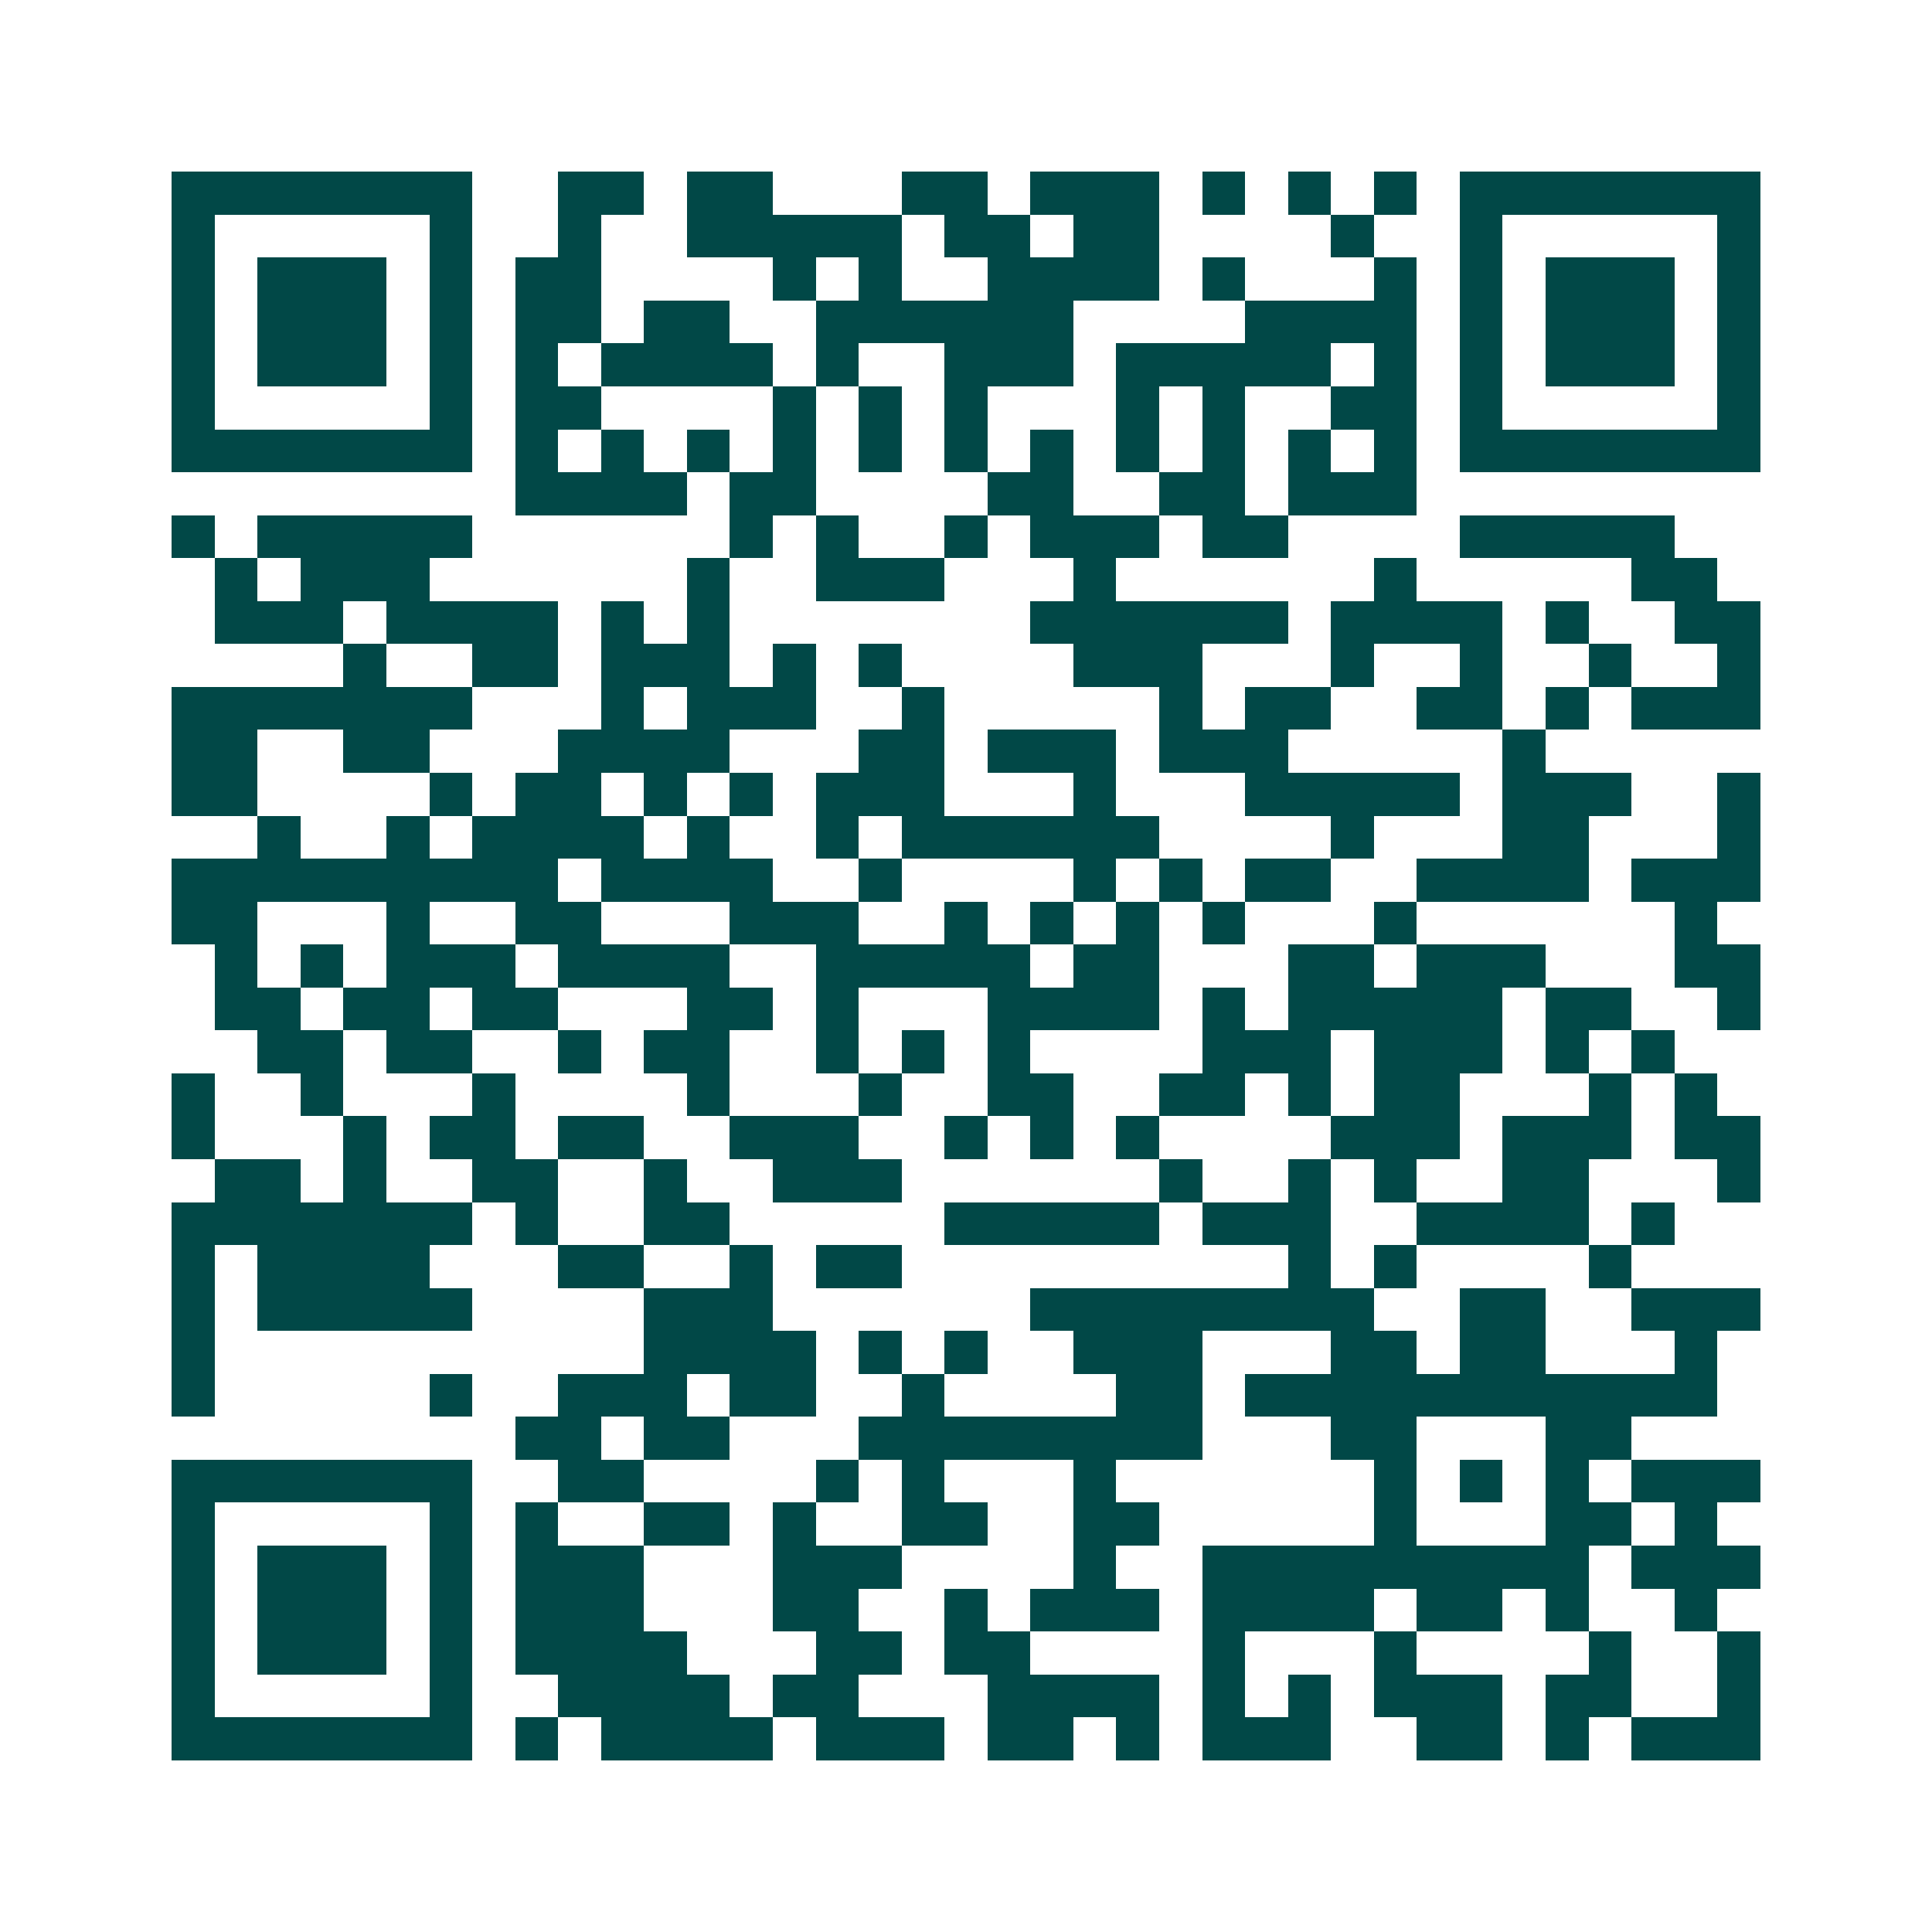 <svg xmlns="http://www.w3.org/2000/svg" width="200" height="200" viewBox="0 0 45 45" shape-rendering="crispEdges"><path fill="#ffffff" d="M0 0h45v45H0z"/><path stroke="#014847" d="M4 4.5h7m2 0h2m1 0h2m3 0h2m1 0h3m1 0h1m1 0h1m1 0h1m1 0h7M4 5.5h1m5 0h1m2 0h1m2 0h5m1 0h2m1 0h2m4 0h1m2 0h1m5 0h1M4 6.5h1m1 0h3m1 0h1m1 0h2m4 0h1m1 0h1m2 0h4m1 0h1m3 0h1m1 0h1m1 0h3m1 0h1M4 7.5h1m1 0h3m1 0h1m1 0h2m1 0h2m2 0h6m4 0h4m1 0h1m1 0h3m1 0h1M4 8.5h1m1 0h3m1 0h1m1 0h1m1 0h4m1 0h1m2 0h3m1 0h5m1 0h1m1 0h1m1 0h3m1 0h1M4 9.5h1m5 0h1m1 0h2m4 0h1m1 0h1m1 0h1m3 0h1m1 0h1m2 0h2m1 0h1m5 0h1M4 10.5h7m1 0h1m1 0h1m1 0h1m1 0h1m1 0h1m1 0h1m1 0h1m1 0h1m1 0h1m1 0h1m1 0h1m1 0h7M12 11.5h4m1 0h2m4 0h2m2 0h2m1 0h3M4 12.5h1m1 0h5m6 0h1m1 0h1m2 0h1m1 0h3m1 0h2m4 0h5M5 13.5h1m1 0h3m6 0h1m2 0h3m3 0h1m6 0h1m5 0h2M5 14.5h3m1 0h4m1 0h1m1 0h1m7 0h6m1 0h4m1 0h1m2 0h2M8 15.5h1m2 0h2m1 0h3m1 0h1m1 0h1m4 0h3m3 0h1m2 0h1m2 0h1m2 0h1M4 16.5h7m3 0h1m1 0h3m2 0h1m5 0h1m1 0h2m2 0h2m1 0h1m1 0h3M4 17.5h2m2 0h2m3 0h4m3 0h2m1 0h3m1 0h3m5 0h1M4 18.5h2m4 0h1m1 0h2m1 0h1m1 0h1m1 0h3m3 0h1m3 0h5m1 0h3m2 0h1M6 19.5h1m2 0h1m1 0h4m1 0h1m2 0h1m1 0h6m4 0h1m3 0h2m3 0h1M4 20.5h9m1 0h4m2 0h1m4 0h1m1 0h1m1 0h2m2 0h4m1 0h3M4 21.5h2m3 0h1m2 0h2m3 0h3m2 0h1m1 0h1m1 0h1m1 0h1m3 0h1m6 0h1M5 22.5h1m1 0h1m1 0h3m1 0h4m2 0h5m1 0h2m3 0h2m1 0h3m3 0h2M5 23.5h2m1 0h2m1 0h2m3 0h2m1 0h1m3 0h4m1 0h1m1 0h5m1 0h2m2 0h1M6 24.5h2m1 0h2m2 0h1m1 0h2m2 0h1m1 0h1m1 0h1m4 0h3m1 0h3m1 0h1m1 0h1M4 25.5h1m2 0h1m3 0h1m4 0h1m3 0h1m2 0h2m2 0h2m1 0h1m1 0h2m3 0h1m1 0h1M4 26.5h1m3 0h1m1 0h2m1 0h2m2 0h3m2 0h1m1 0h1m1 0h1m4 0h3m1 0h3m1 0h2M5 27.5h2m1 0h1m2 0h2m2 0h1m2 0h3m6 0h1m2 0h1m1 0h1m2 0h2m3 0h1M4 28.5h7m1 0h1m2 0h2m5 0h5m1 0h3m2 0h4m1 0h1M4 29.5h1m1 0h4m3 0h2m2 0h1m1 0h2m9 0h1m1 0h1m4 0h1M4 30.5h1m1 0h5m4 0h3m6 0h8m2 0h2m2 0h3M4 31.5h1m10 0h4m1 0h1m1 0h1m2 0h3m3 0h2m1 0h2m3 0h1M4 32.5h1m5 0h1m2 0h3m1 0h2m2 0h1m4 0h2m1 0h11M12 33.5h2m1 0h2m3 0h8m3 0h2m3 0h2M4 34.5h7m2 0h2m4 0h1m1 0h1m3 0h1m6 0h1m1 0h1m1 0h1m1 0h3M4 35.5h1m5 0h1m1 0h1m2 0h2m1 0h1m2 0h2m2 0h2m5 0h1m3 0h2m1 0h1M4 36.5h1m1 0h3m1 0h1m1 0h3m3 0h3m4 0h1m2 0h9m1 0h3M4 37.5h1m1 0h3m1 0h1m1 0h3m3 0h2m2 0h1m1 0h3m1 0h4m1 0h2m1 0h1m2 0h1M4 38.5h1m1 0h3m1 0h1m1 0h4m3 0h2m1 0h2m4 0h1m3 0h1m4 0h1m2 0h1M4 39.5h1m5 0h1m2 0h4m1 0h2m3 0h4m1 0h1m1 0h1m1 0h3m1 0h2m2 0h1M4 40.5h7m1 0h1m1 0h4m1 0h3m1 0h2m1 0h1m1 0h3m2 0h2m1 0h1m1 0h3"/></svg>
